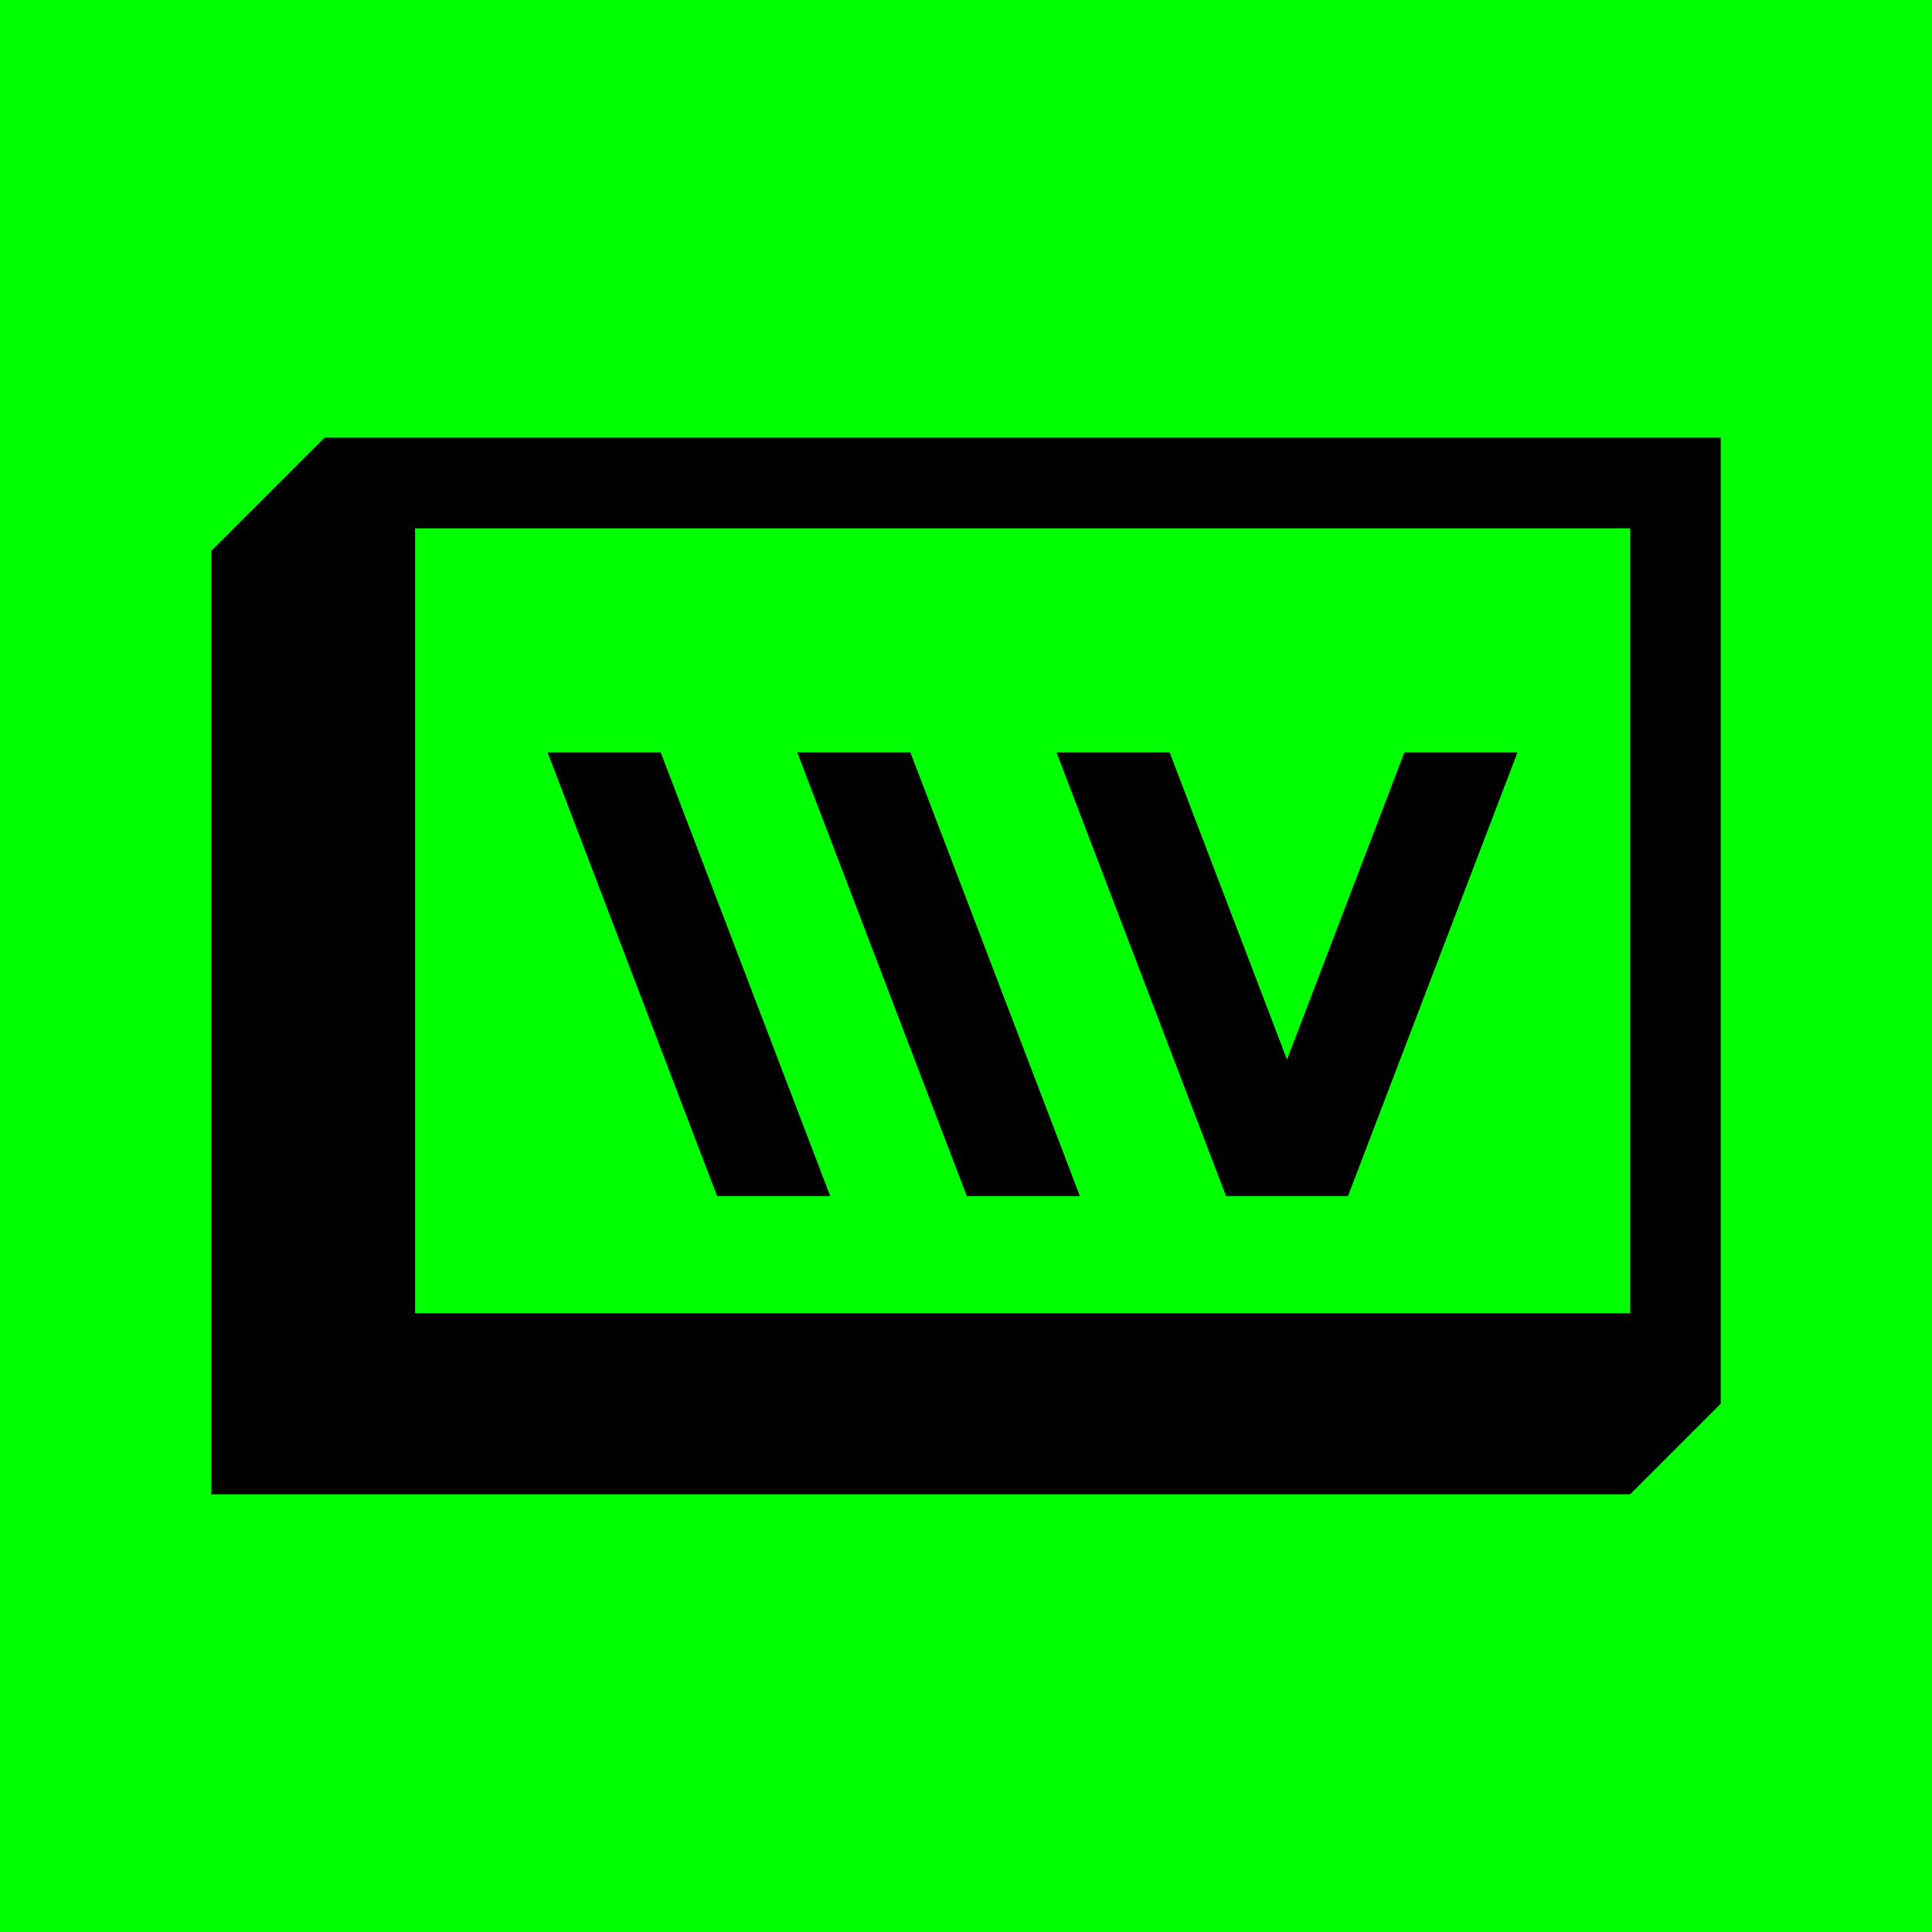 <svg xmlns="http://www.w3.org/2000/svg" id="Layer_1" data-name="Layer 1" width="256" height="256" viewBox="0 0 256 256">
  <rect width="256" height="256" fill="lime" stroke-width="0"/>
  <path d="M43,58l-15,15v125h188l12-12V58H43ZM216,174H55v-104h161v104ZM110.007,158.49l-22.463-58.792h-14.983l22.463,58.792h14.983ZM143.09,158.49l-22.464-58.792h-14.983l22.463,58.792h14.984ZM178.608,158.49l22.463-58.792h-14.983l-15.554,40.708-15.554-40.708h-14.983l22.463,58.792h16.147Z" fill="#000" stroke-width="0"/>
</svg>
